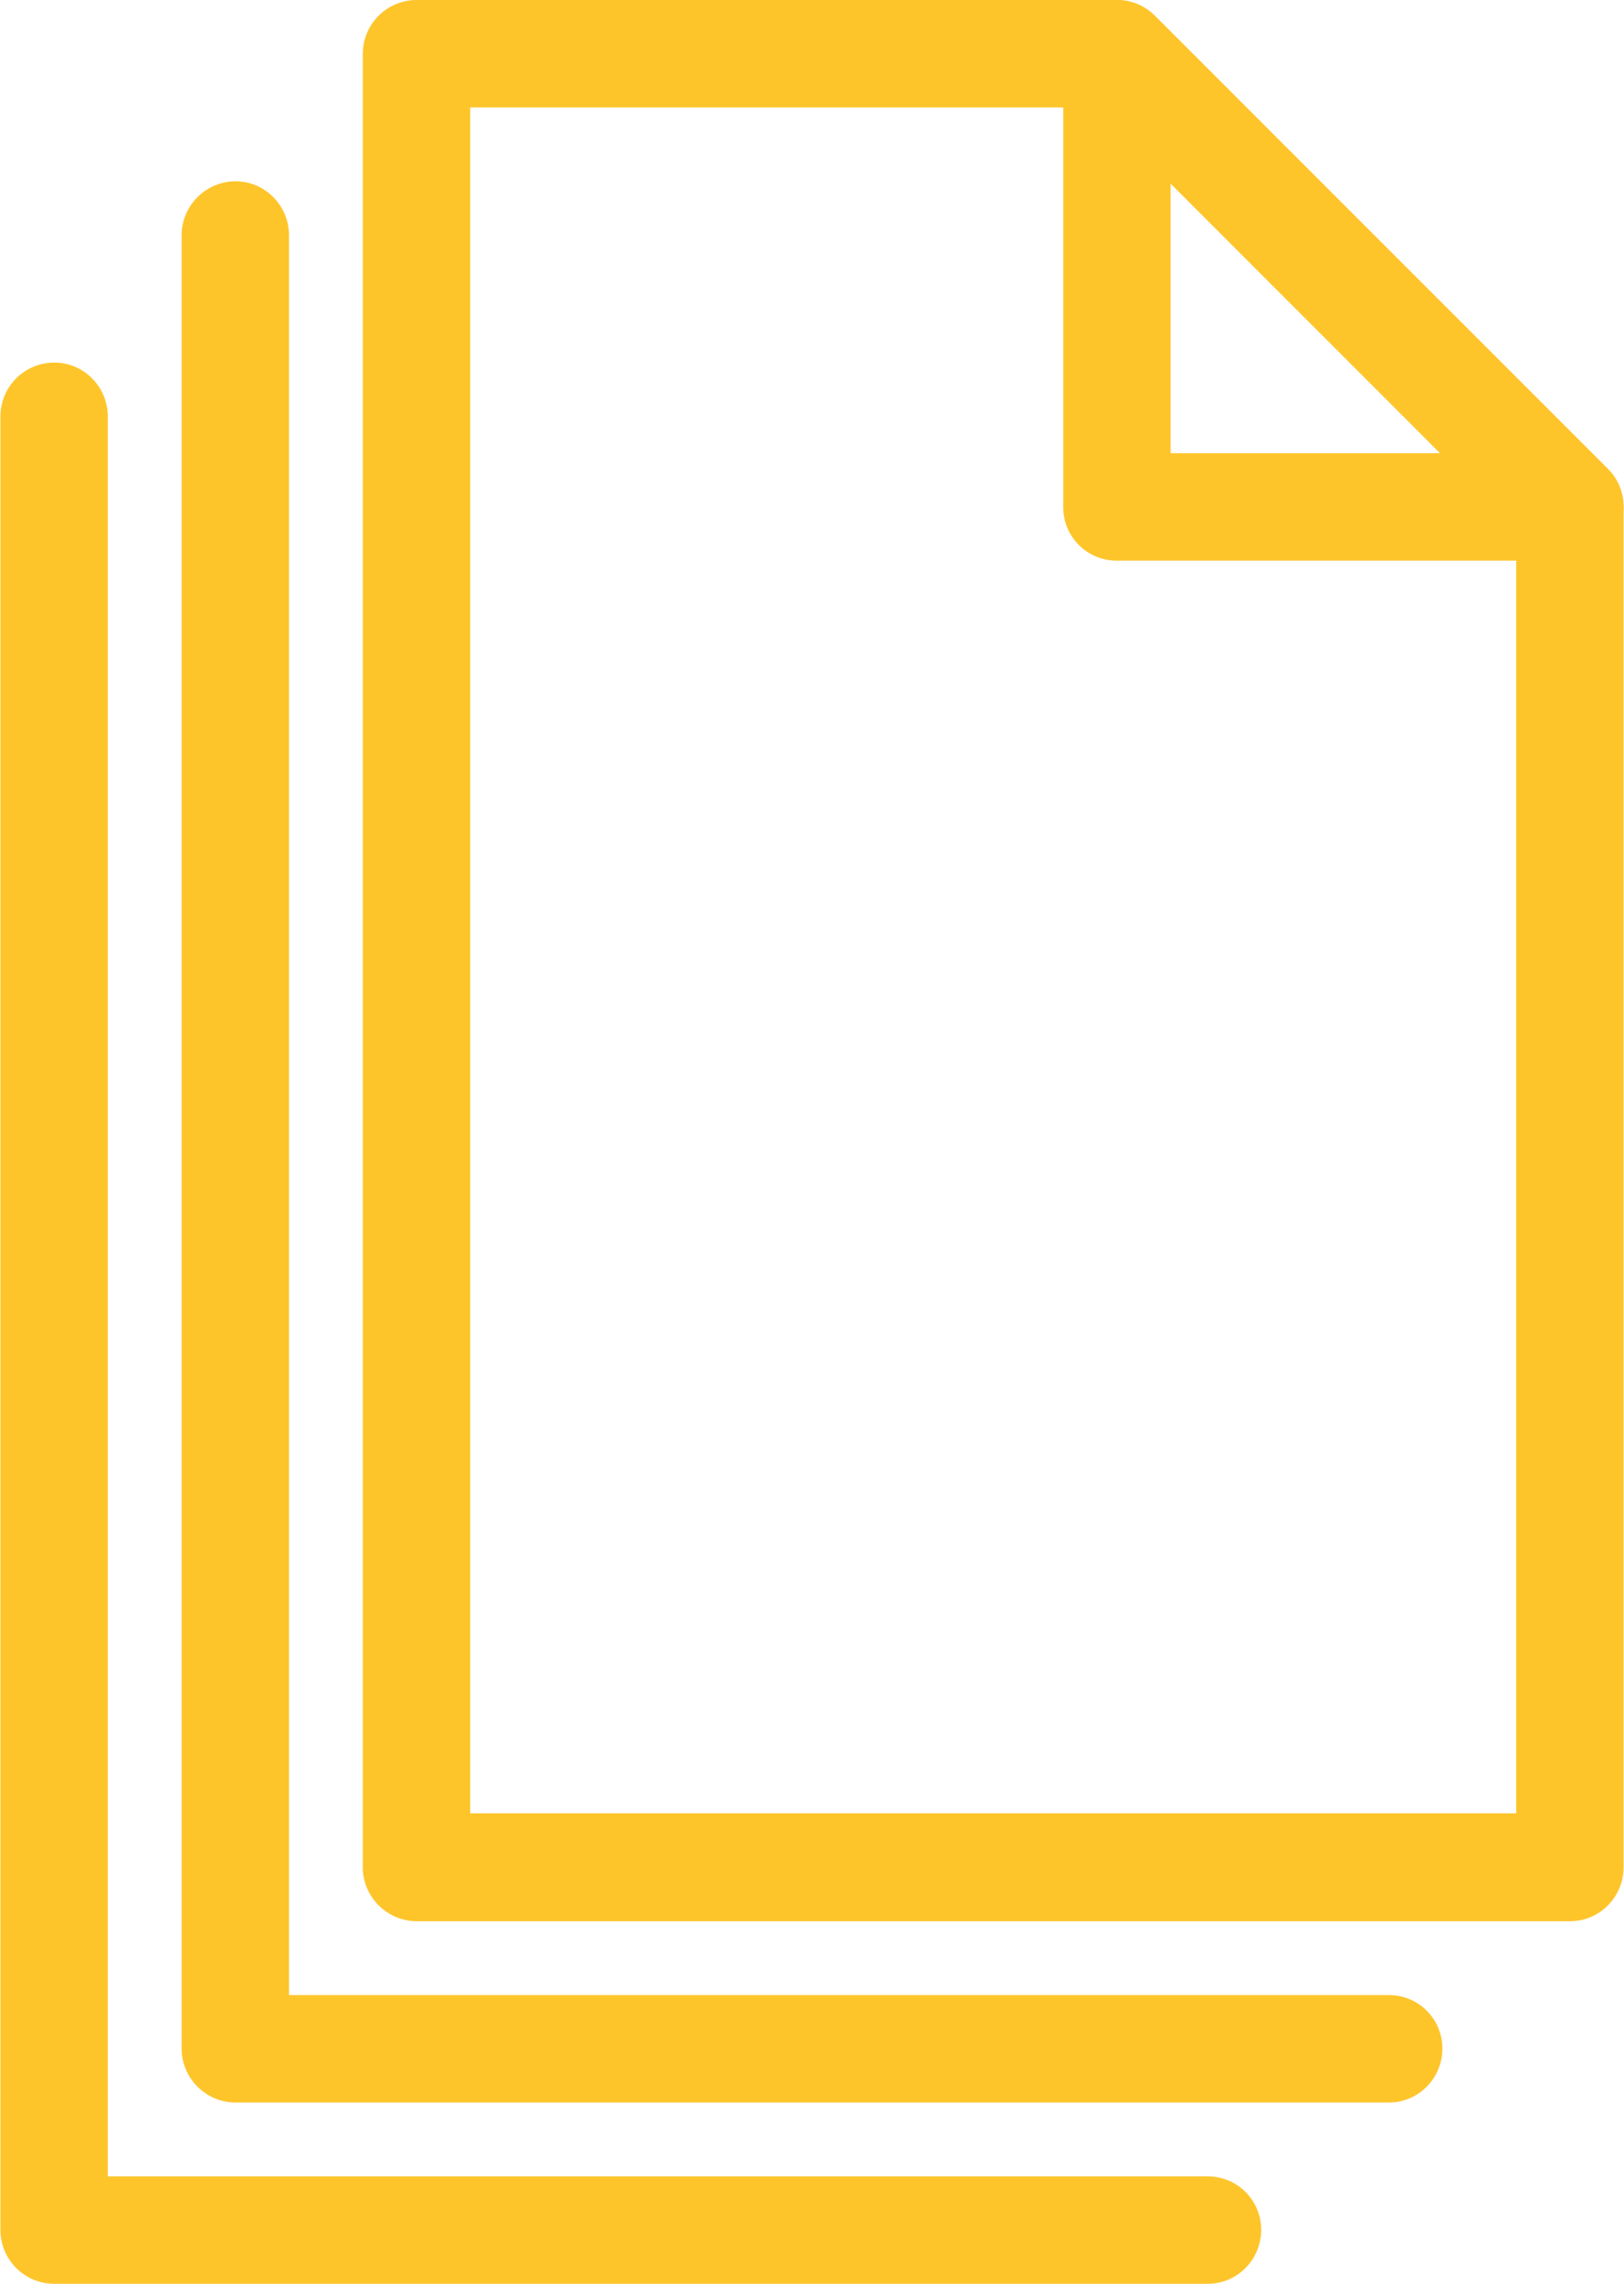 <?xml version="1.0" encoding="UTF-8"?>
<!DOCTYPE svg PUBLIC "-//W3C//DTD SVG 1.1//EN" "http://www.w3.org/Graphics/SVG/1.1/DTD/svg11.dtd">
<!-- Creator: CorelDRAW -->
<svg xmlns="http://www.w3.org/2000/svg" xml:space="preserve" width="1058px" height="1487px" version="1.1" style="shape-rendering:geometricPrecision; text-rendering:geometricPrecision; image-rendering:optimizeQuality; fill-rule:evenodd; clip-rule:evenodd"
viewBox="0 0 36.73 51.65"
 xmlns:xlink="http://www.w3.org/1999/xlink"
 xmlns:xodm="http://www.corel.com/coreldraw/odm/2003">
 <defs>
  <style type="text/css">
   <![CDATA[
    .fil0 {fill:#FEC52B;fill-rule:nonzero}
   ]]>
  </style>
 </defs>
 <g id="Capa_x0020_1">
  <path class="fil0" d="M9.42 0l15.84 0c0.34,0 0.65,0.14 0.87,0.36l10.25 10.25c0.24,0.24 0.35,0.55 0.35,0.86l0 30.76c0,0.67 -0.54,1.22 -1.21,1.22l-26.1 0c-0.67,0 -1.22,-0.55 -1.22,-1.22l0 -41.01c0,-0.68 0.55,-1.22 1.22,-1.22zm15.34 2.43l-14.13 0 0 38.58 23.67 0 0 -29.04 -9.54 -9.54z"/>
  <path class="fil0" d="M26.48 4.15l0 6.1 6.1 0 -6.1 -6.1zm-2.43 7.32l0 -10.25c0,-0.32 0.12,-0.63 0.36,-0.86 0.47,-0.48 1.24,-0.48 1.71,0l10.25 10.24c0.22,0.22 0.36,0.53 0.36,0.87 0,0.67 -0.54,1.21 -1.21,1.21l-10.26 0c-0.67,0 -1.21,-0.54 -1.21,-1.21z"/>
  <path class="fil0" d="M31.42 45.12c0.67,0 1.21,0.54 1.21,1.21 0,0.67 -0.54,1.22 -1.21,1.22l-26.1 0c-0.67,0 -1.22,-0.55 -1.22,-1.22l0 -41.01c0,-0.67 0.55,-1.22 1.22,-1.22 0.67,0 1.21,0.55 1.21,1.22l0 39.8 24.89 0z"/>
  <path class="fil0" d="M27.32 49.22c0.67,0 1.21,0.54 1.21,1.21 0,0.67 -0.54,1.22 -1.21,1.22l-26.1 0c-0.68,0 -1.22,-0.55 -1.22,-1.22l0 -41.01c0,-0.67 0.54,-1.22 1.22,-1.22 0.67,0 1.21,0.55 1.21,1.22l0 39.8 24.89 0z"/>
 </g>
</svg>
